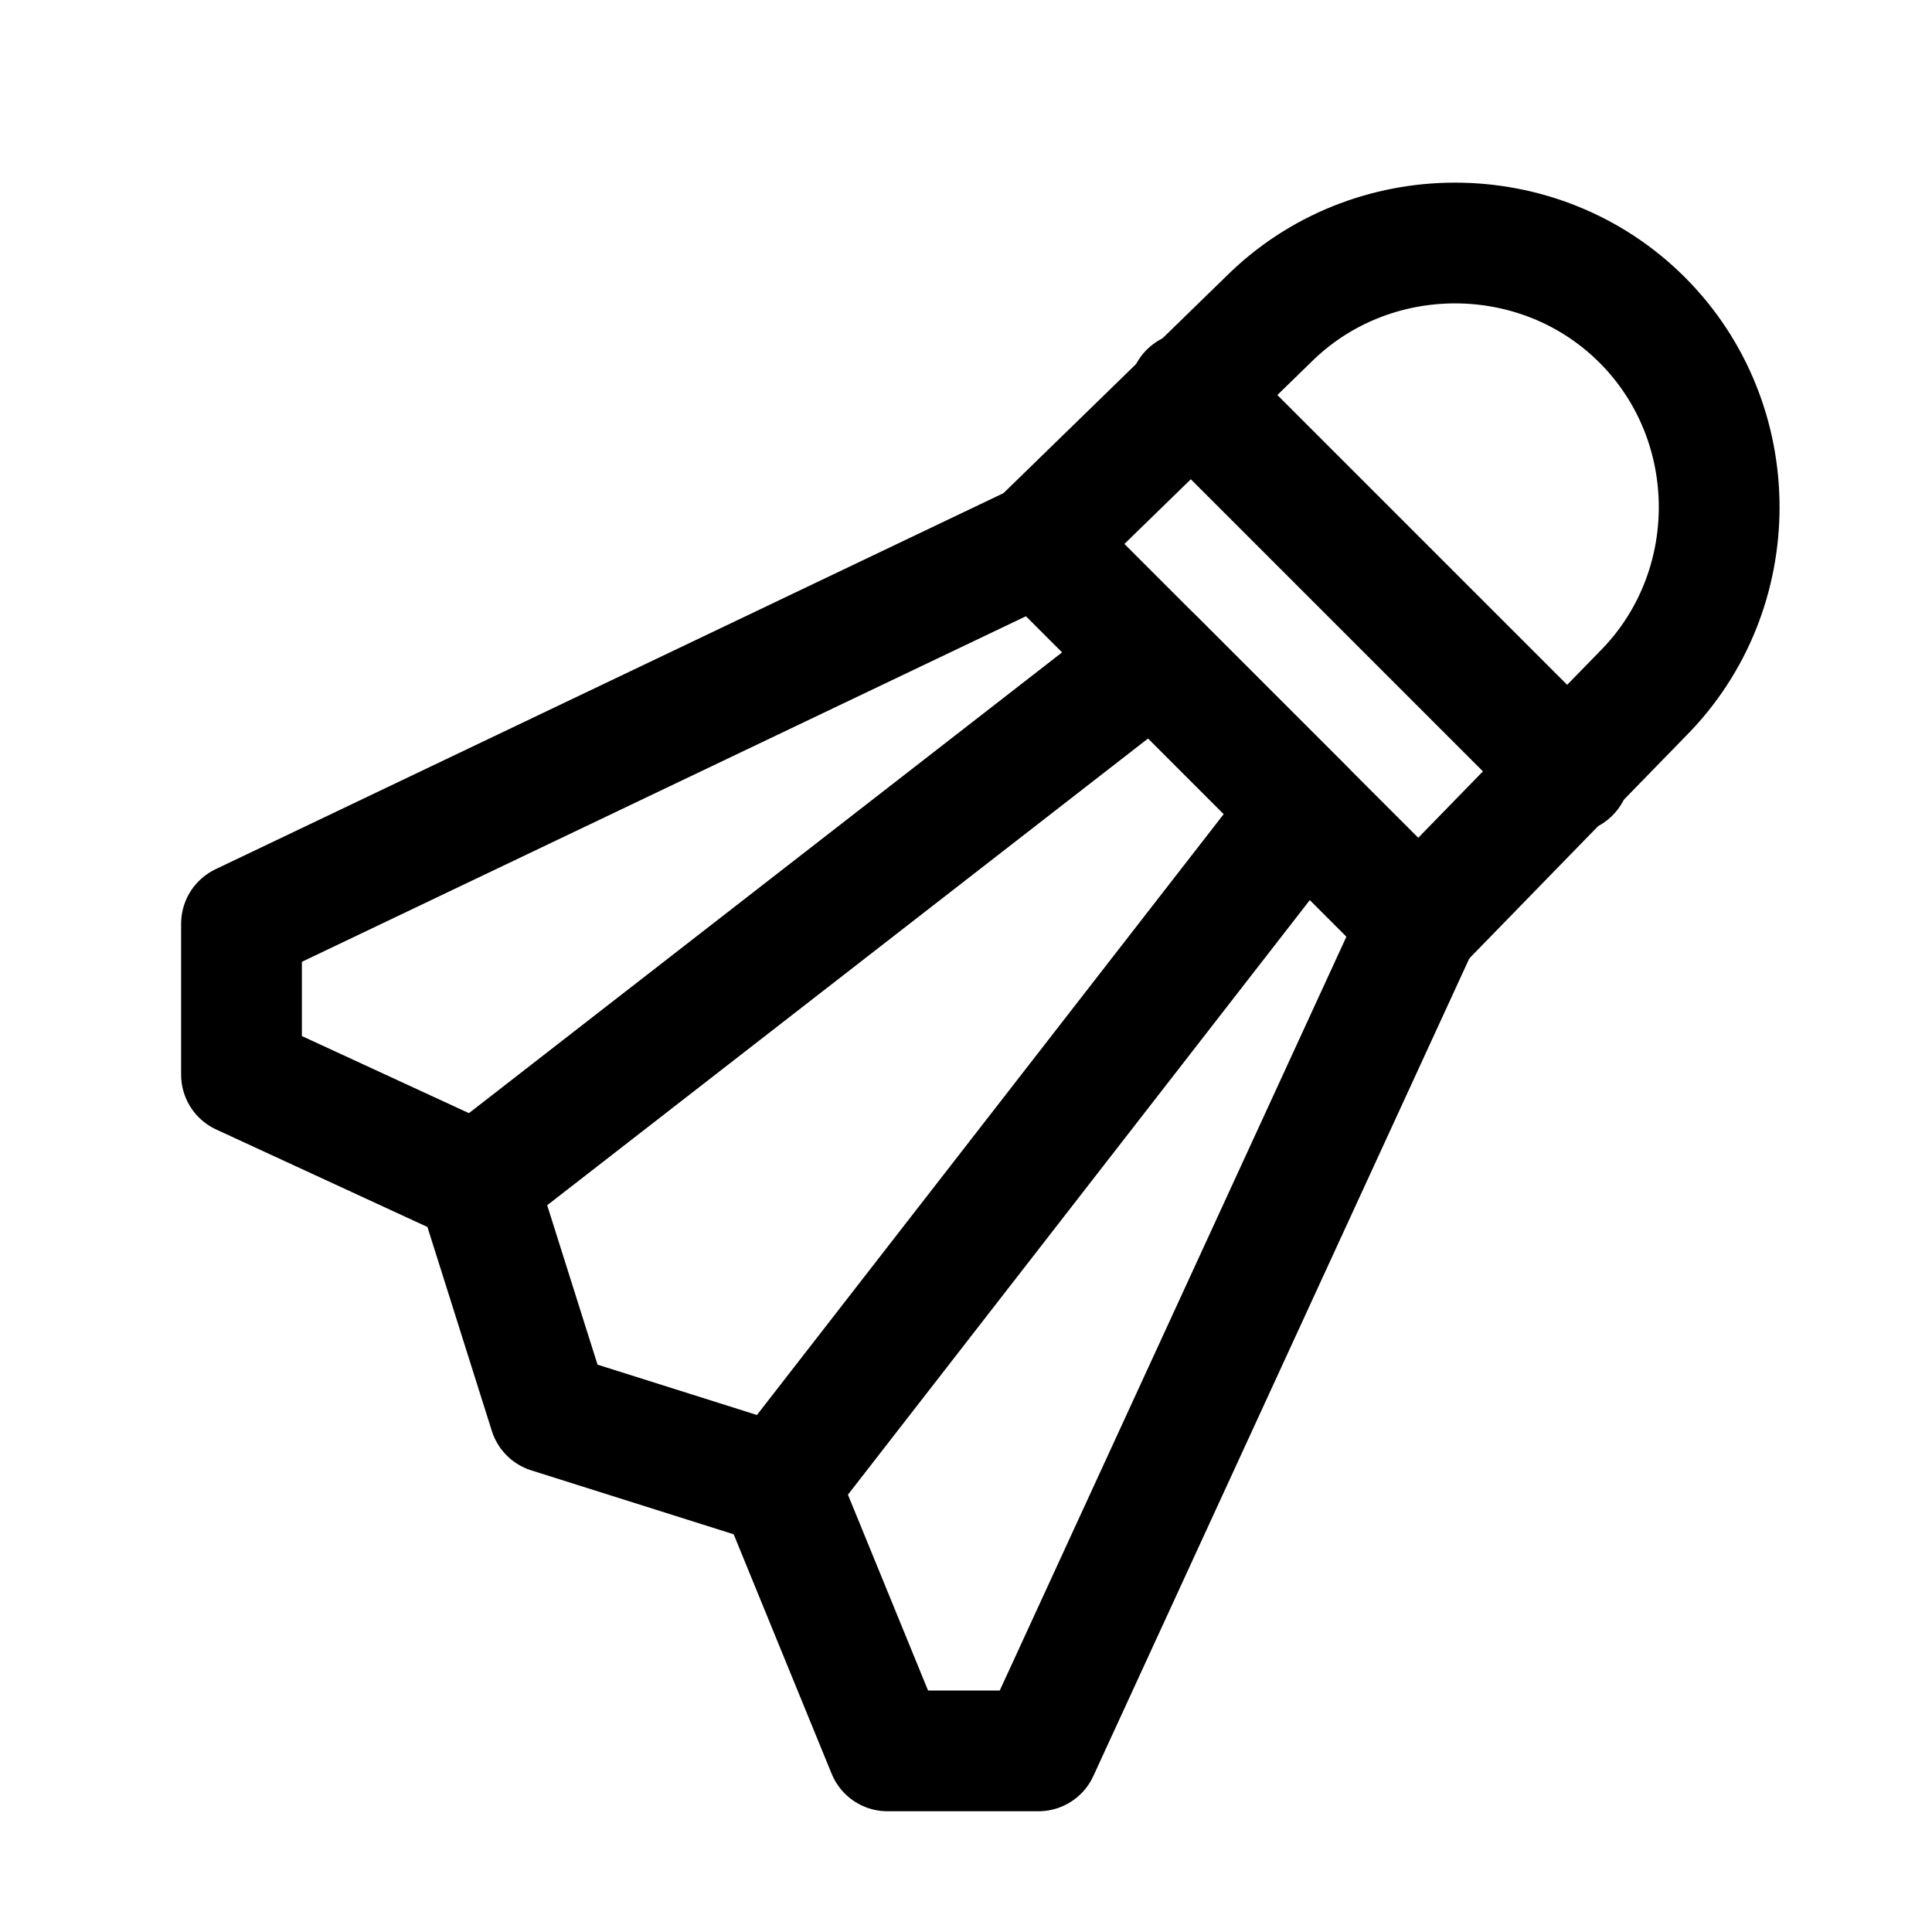 <?xml version="1.0" encoding="utf-8"?>


<svg version="1.1" id="Icons" xmlns="http://www.w3.org/2000/svg" xmlns:xlink="http://www.w3.org/1999/xlink" 
	 viewBox="0 0 32 32" xml:space="preserve">
<style type="text/css">
	.st0{fill:none;stroke:#000000;stroke-width:2;stroke-linecap:round;stroke-linejoin:round;stroke-miterlimit:10;}
</style>
<path class="st0" d="M23.5,15.3L17.2,9L21,5.3c1.7-1.7,4.5-1.7,6.2,0l0,0c1.7,1.7,1.7,4.5,0,6.2L23.5,15.3z"/>
<polygon class="st0" points="12.9,24.6 9.1,23.4 7.9,19.6 19.1,10.9 21.6,13.4 "/>
<polyline class="st0" points="17.2,9 4,15.3 4,17.8 7.9,19.6 "/>
<polyline class="st0" points="23.5,15.3 17.2,29 14.7,29 12.9,24.6 "/>
<line class="st0" x1="19.7" y1="6.5" x2="26" y2="12.8"/>
</svg>